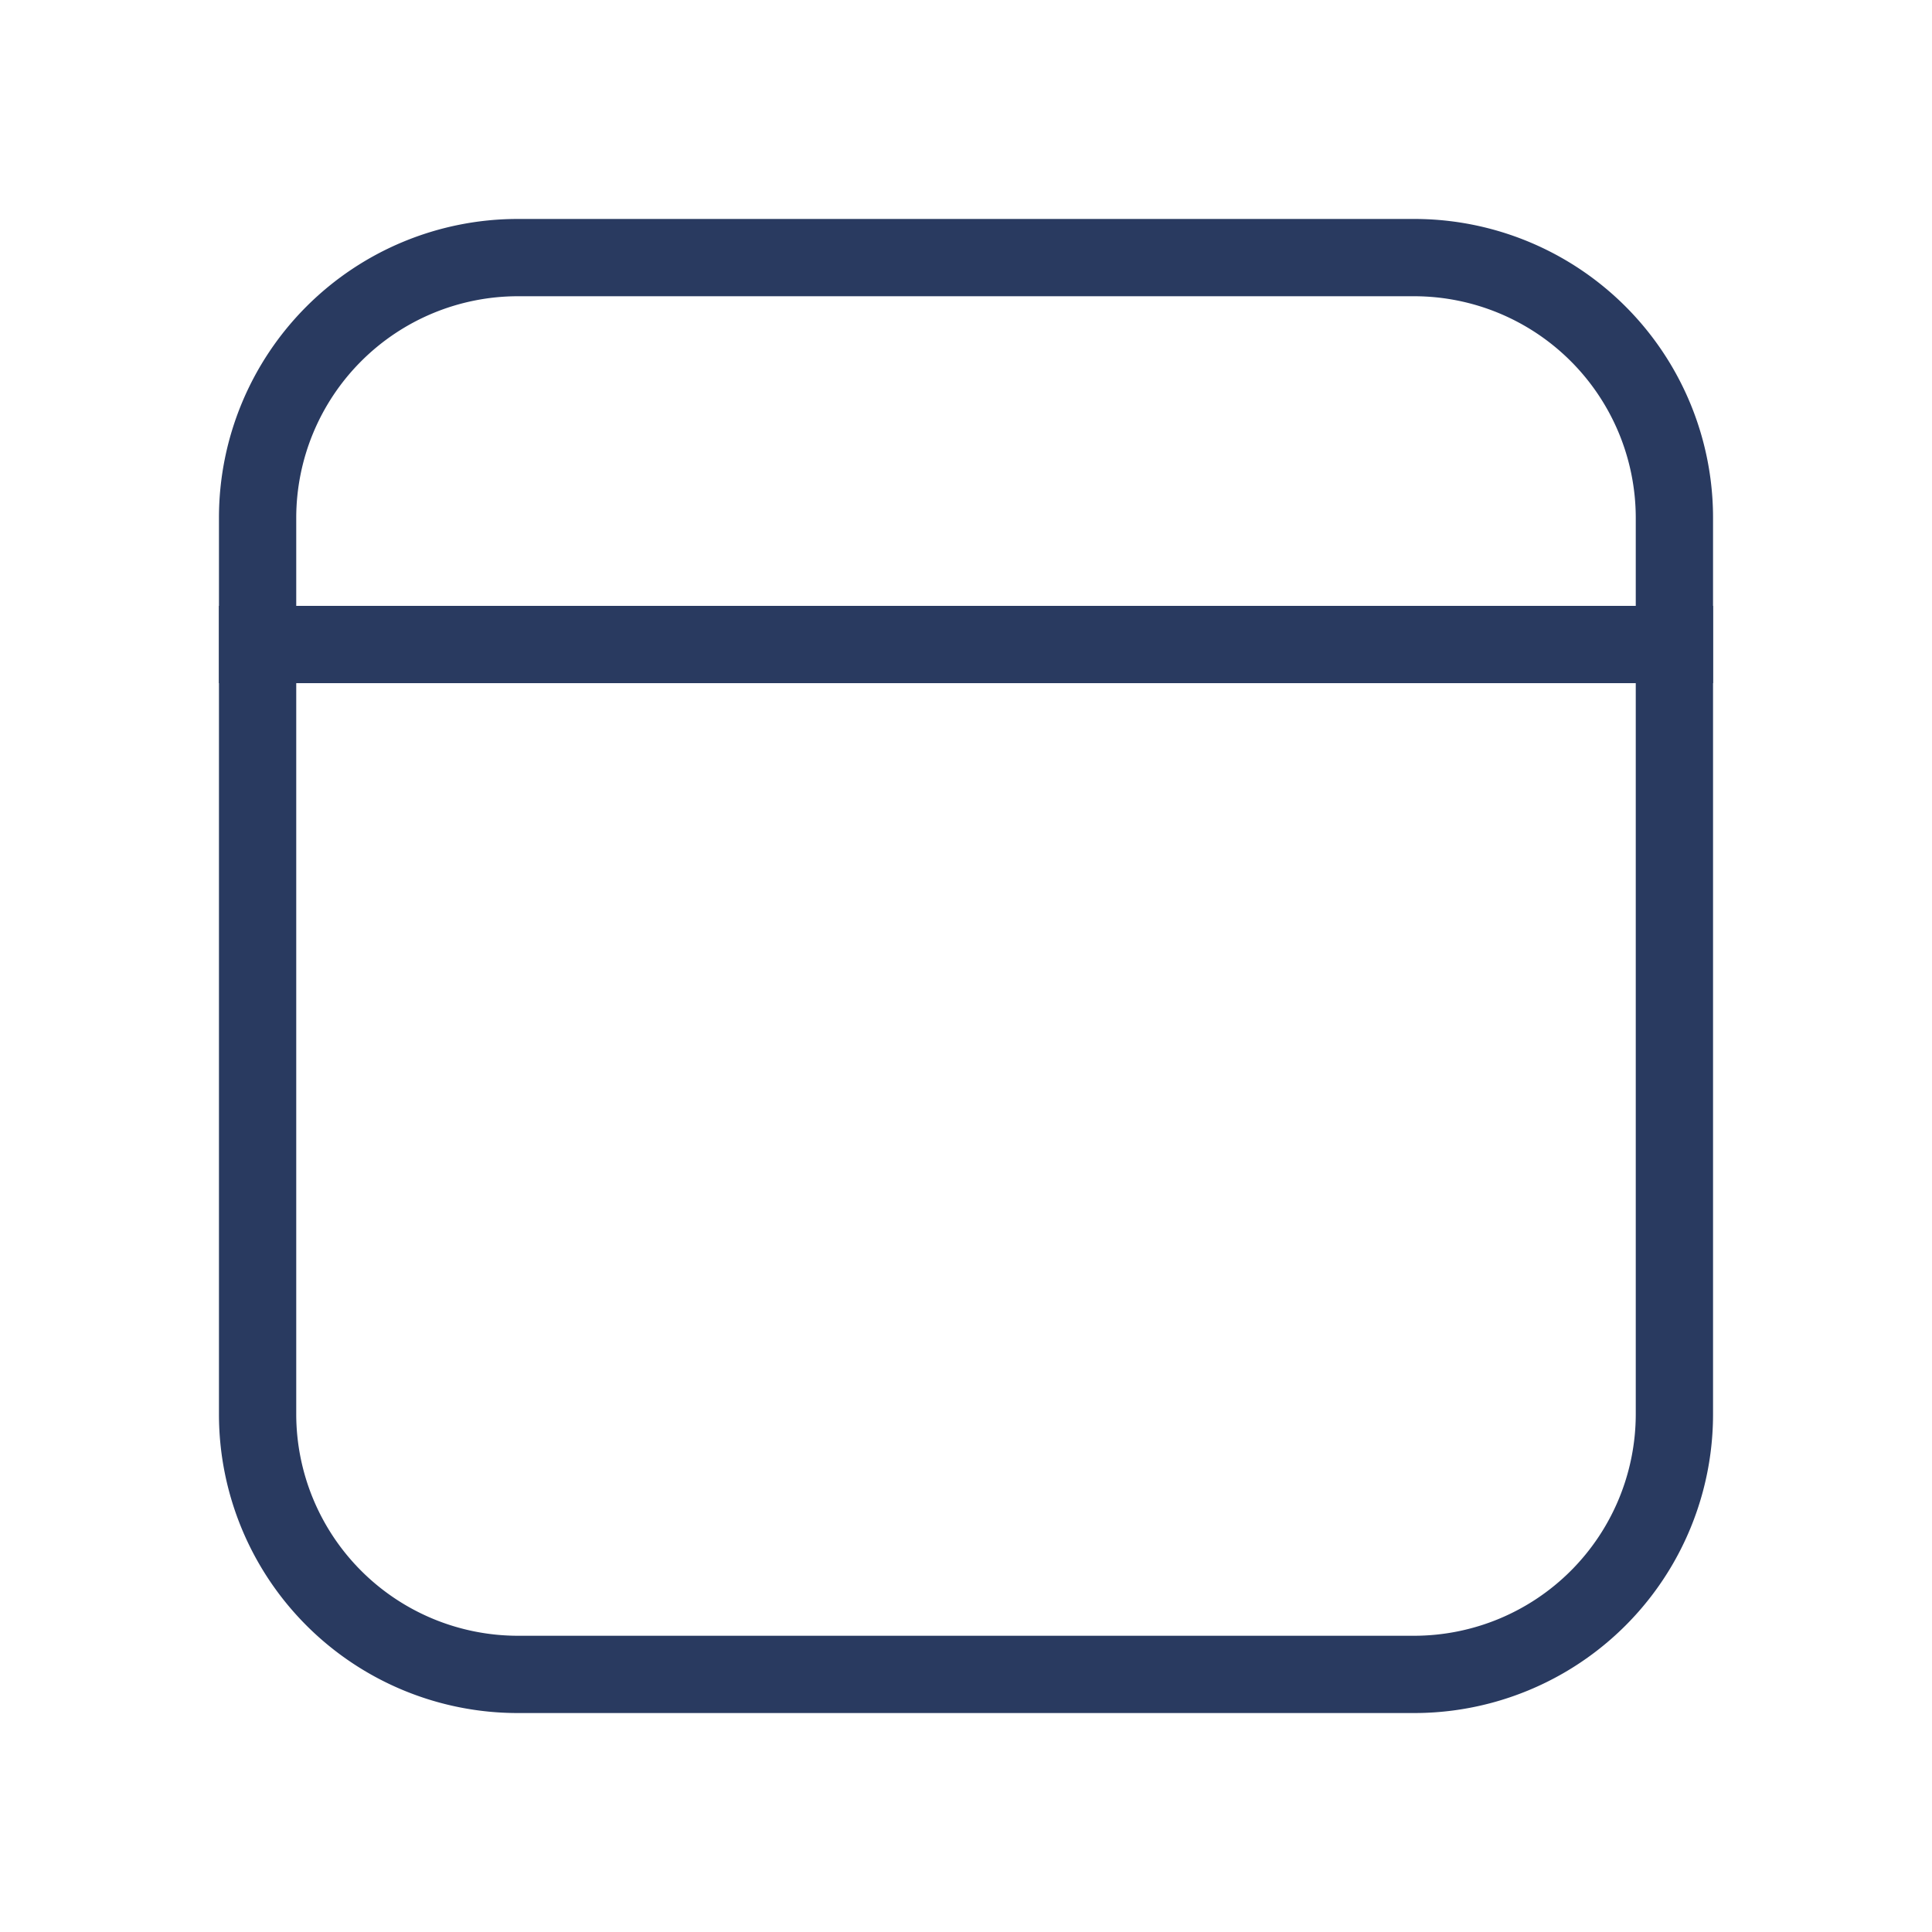 <svg id="b579338b-63ef-40b9-a164-35c2ddf753ef" data-name="Layer 1" xmlns="http://www.w3.org/2000/svg" viewBox="0 0 75 75"><title>prog_icon_v5</title><path d="M54.9,11.5a8.61,8.61,0,0,1,8.6,8.6V54.9a8.61,8.61,0,0,1-8.6,8.6H20.1a8.61,8.61,0,0,1-8.6-8.6V20.1a8.61,8.61,0,0,1,8.6-8.6H54.9m0-3H20.1A11.6,11.6,0,0,0,8.5,20.1V54.9A11.6,11.6,0,0,0,20.1,66.5H54.9A11.6,11.6,0,0,0,66.5,54.9V20.1A11.6,11.6,0,0,0,54.9,8.5Z" style="fill:#293a60"/><line x1="8.5" y1="25.02" x2="66.5" y2="25.02" style="fill:none;stroke:#293a60;stroke-miterlimit:10;stroke-width:3px"/></svg>